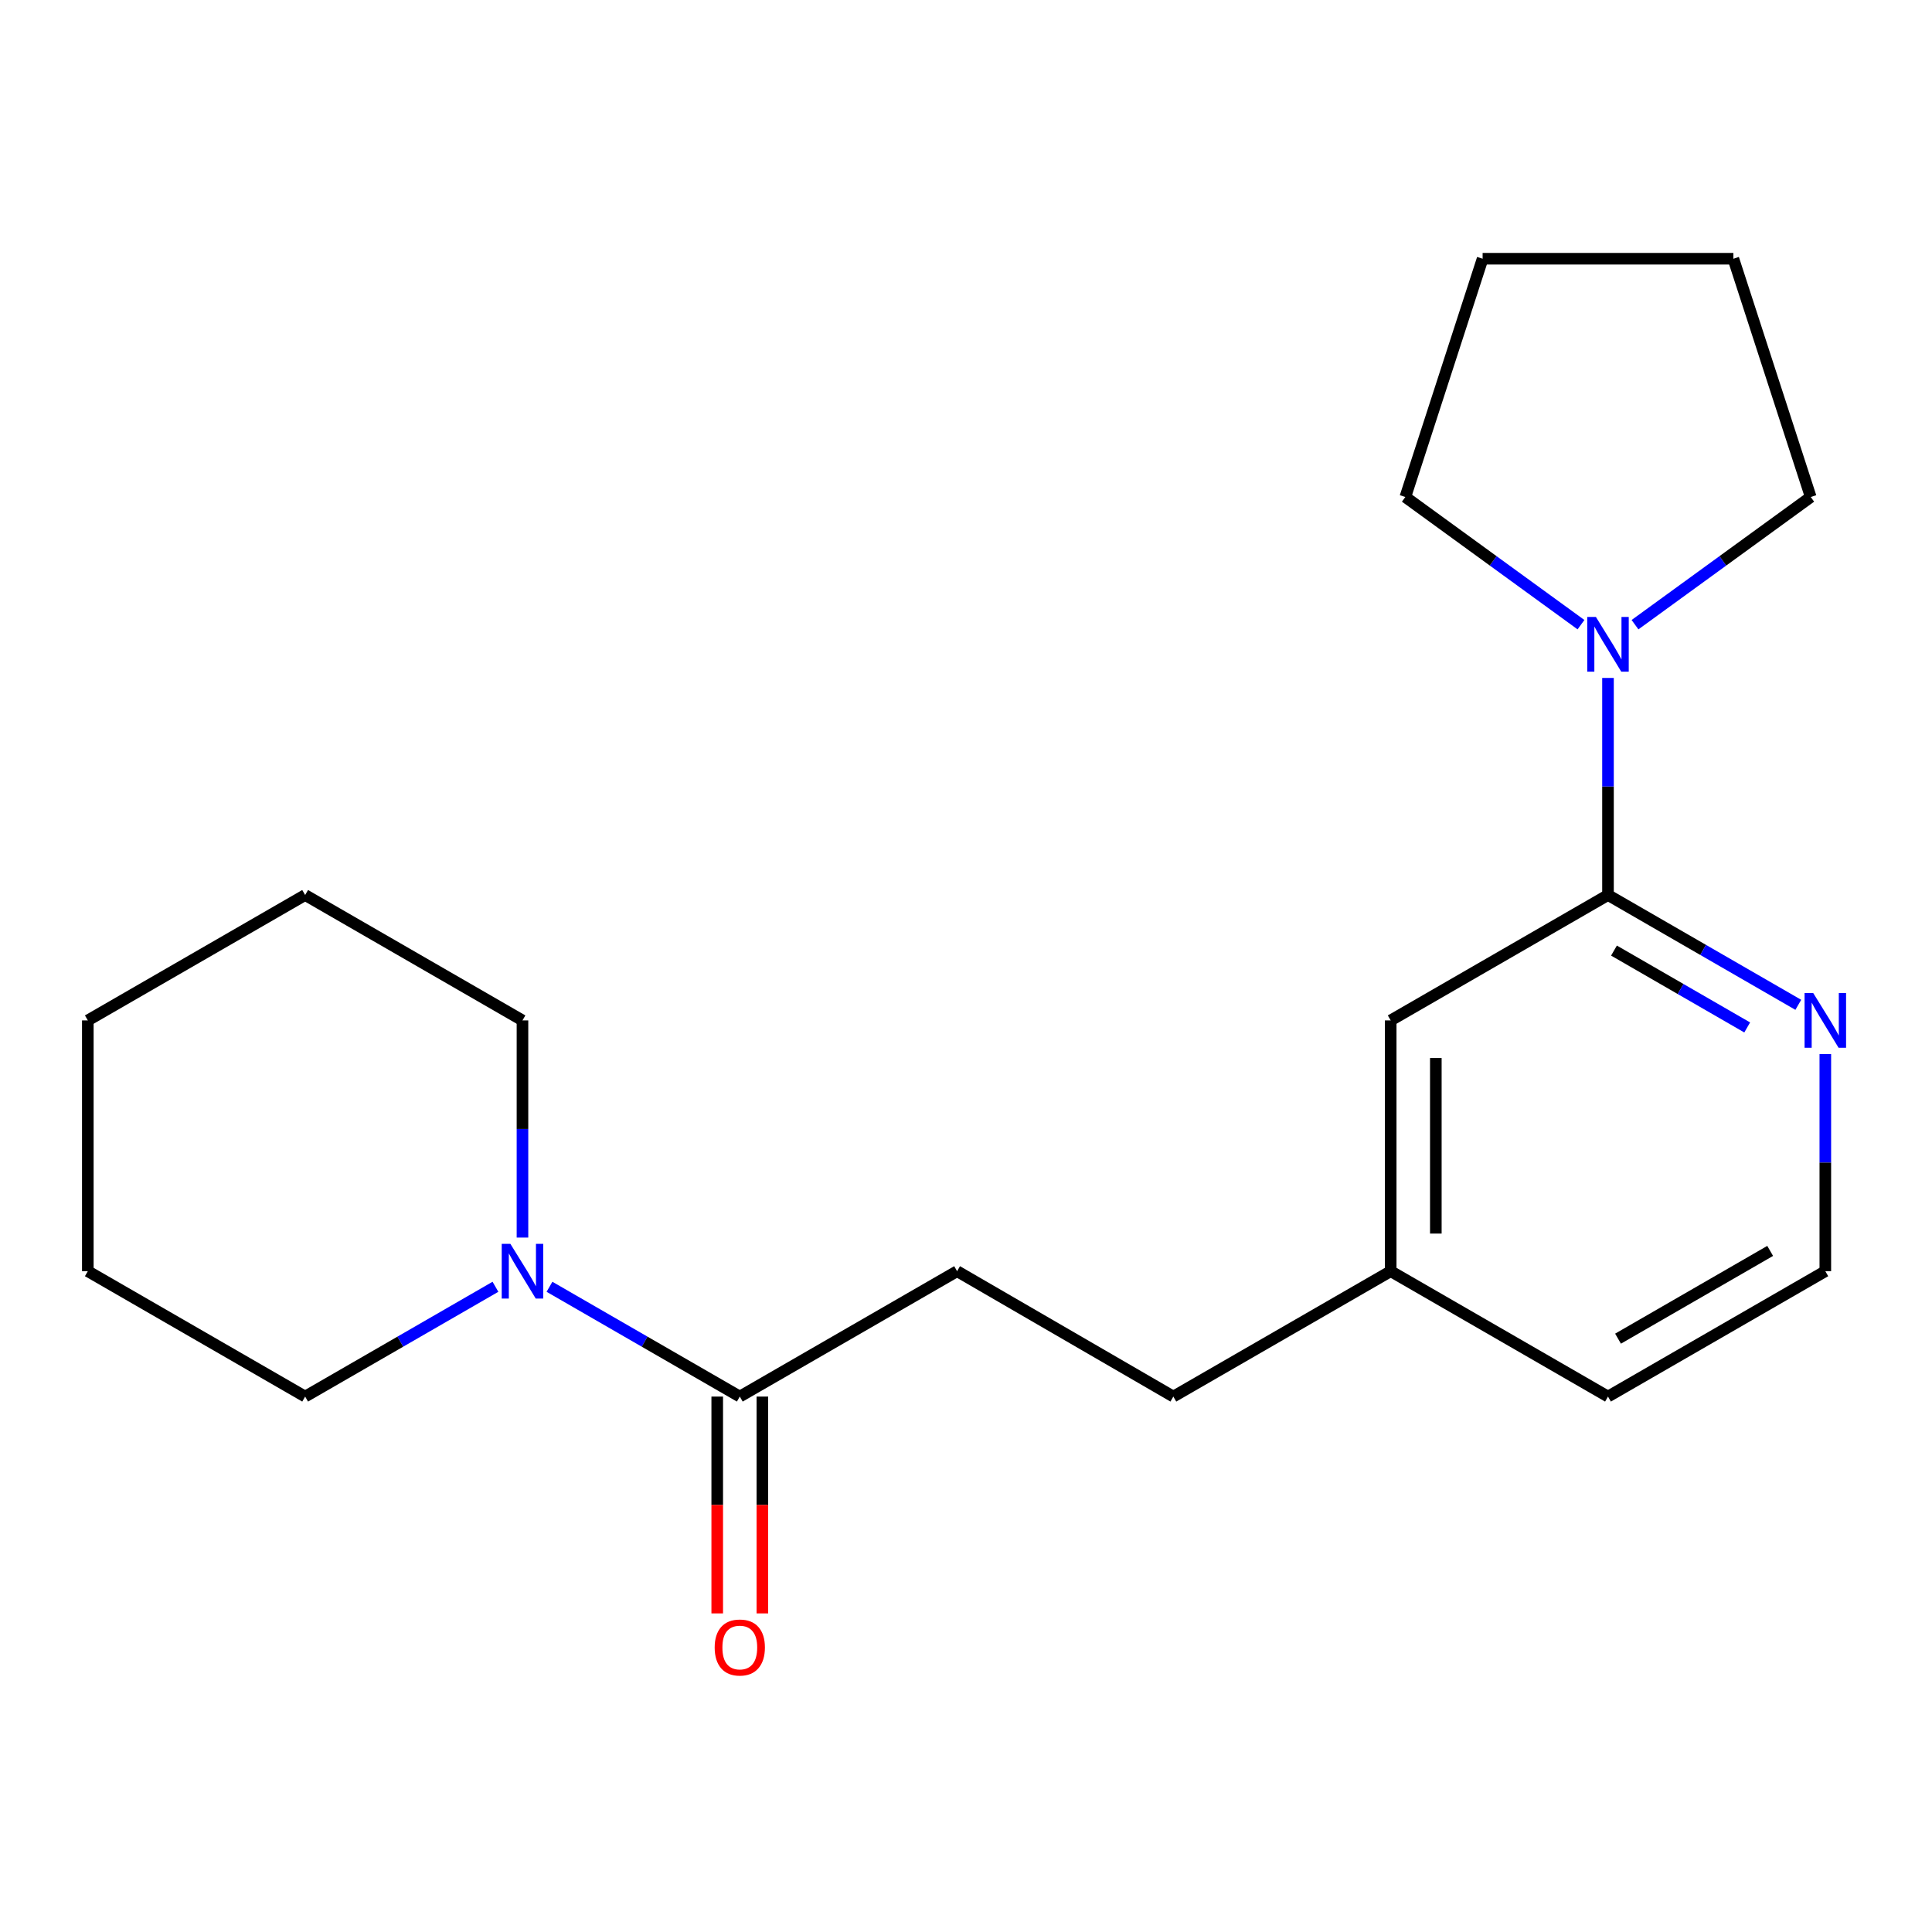 <?xml version='1.0' encoding='iso-8859-1'?>
<svg version='1.1' baseProfile='full'
              xmlns='http://www.w3.org/2000/svg'
                      xmlns:rdkit='http://www.rdkit.org/xml'
                      xmlns:xlink='http://www.w3.org/1999/xlink'
                  xml:space='preserve'
width='1000px' height='1000px' viewBox='0 0 1000 1000'>
<!-- END OF HEADER -->
<rect style='opacity:1.0;fill:#FFFFFF;stroke:none' width='1000' height='1000' x='0' y='0'> </rect>
<path class='bond-0' d='M 832.296,463.259 L 832.296,407.08' style='fill:none;fill-rule:evenodd;stroke:#000000;stroke-width:6px;stroke-linecap:butt;stroke-linejoin:miter;stroke-opacity:1' />
<path class='bond-0' d='M 832.296,407.08 L 832.296,350.901' style='fill:none;fill-rule:evenodd;stroke:#0000FF;stroke-width:6px;stroke-linecap:butt;stroke-linejoin:miter;stroke-opacity:1' />
<path class='bond-3' d='M 832.296,463.259 L 881.546,491.677' style='fill:none;fill-rule:evenodd;stroke:#000000;stroke-width:6px;stroke-linecap:butt;stroke-linejoin:miter;stroke-opacity:1' />
<path class='bond-3' d='M 881.546,491.677 L 930.796,520.095' style='fill:none;fill-rule:evenodd;stroke:#0000FF;stroke-width:6px;stroke-linecap:butt;stroke-linejoin:miter;stroke-opacity:1' />
<path class='bond-3' d='M 835.395,492.019 L 869.87,511.912' style='fill:none;fill-rule:evenodd;stroke:#000000;stroke-width:6px;stroke-linecap:butt;stroke-linejoin:miter;stroke-opacity:1' />
<path class='bond-3' d='M 869.87,511.912 L 904.345,531.805' style='fill:none;fill-rule:evenodd;stroke:#0000FF;stroke-width:6px;stroke-linecap:butt;stroke-linejoin:miter;stroke-opacity:1' />
<path class='bond-4' d='M 832.296,463.259 L 719.821,528.166' style='fill:none;fill-rule:evenodd;stroke:#000000;stroke-width:6px;stroke-linecap:butt;stroke-linejoin:miter;stroke-opacity:1' />
<path class='bond-10' d='M 818.313,323.333 L 772.857,290.289' style='fill:none;fill-rule:evenodd;stroke:#0000FF;stroke-width:6px;stroke-linecap:butt;stroke-linejoin:miter;stroke-opacity:1' />
<path class='bond-10' d='M 772.857,290.289 L 727.401,257.246' style='fill:none;fill-rule:evenodd;stroke:#000000;stroke-width:6px;stroke-linecap:butt;stroke-linejoin:miter;stroke-opacity:1' />
<path class='bond-11' d='M 846.278,323.336 L 891.754,290.291' style='fill:none;fill-rule:evenodd;stroke:#0000FF;stroke-width:6px;stroke-linecap:butt;stroke-linejoin:miter;stroke-opacity:1' />
<path class='bond-11' d='M 891.754,290.291 L 937.229,257.246' style='fill:none;fill-rule:evenodd;stroke:#000000;stroke-width:6px;stroke-linecap:butt;stroke-linejoin:miter;stroke-opacity:1' />
<path class='bond-1' d='M 284.416,666.036 L 333.666,694.448' style='fill:none;fill-rule:evenodd;stroke:#0000FF;stroke-width:6px;stroke-linecap:butt;stroke-linejoin:miter;stroke-opacity:1' />
<path class='bond-1' d='M 333.666,694.448 L 382.917,722.861' style='fill:none;fill-rule:evenodd;stroke:#000000;stroke-width:6px;stroke-linecap:butt;stroke-linejoin:miter;stroke-opacity:1' />
<path class='bond-12' d='M 256.443,666.036 L 207.192,694.448' style='fill:none;fill-rule:evenodd;stroke:#0000FF;stroke-width:6px;stroke-linecap:butt;stroke-linejoin:miter;stroke-opacity:1' />
<path class='bond-12' d='M 207.192,694.448 L 157.942,722.861' style='fill:none;fill-rule:evenodd;stroke:#000000;stroke-width:6px;stroke-linecap:butt;stroke-linejoin:miter;stroke-opacity:1' />
<path class='bond-13' d='M 270.429,640.562 L 270.429,584.364' style='fill:none;fill-rule:evenodd;stroke:#0000FF;stroke-width:6px;stroke-linecap:butt;stroke-linejoin:miter;stroke-opacity:1' />
<path class='bond-13' d='M 270.429,584.364 L 270.429,528.166' style='fill:none;fill-rule:evenodd;stroke:#000000;stroke-width:6px;stroke-linecap:butt;stroke-linejoin:miter;stroke-opacity:1' />
<path class='bond-2' d='M 382.917,722.861 L 495.391,657.967' style='fill:none;fill-rule:evenodd;stroke:#000000;stroke-width:6px;stroke-linecap:butt;stroke-linejoin:miter;stroke-opacity:1' />
<path class='bond-5' d='M 371.236,722.861 L 371.236,778.979' style='fill:none;fill-rule:evenodd;stroke:#000000;stroke-width:6px;stroke-linecap:butt;stroke-linejoin:miter;stroke-opacity:1' />
<path class='bond-5' d='M 371.236,778.979 L 371.236,835.097' style='fill:none;fill-rule:evenodd;stroke:#FF0000;stroke-width:6px;stroke-linecap:butt;stroke-linejoin:miter;stroke-opacity:1' />
<path class='bond-5' d='M 394.598,722.861 L 394.598,778.979' style='fill:none;fill-rule:evenodd;stroke:#000000;stroke-width:6px;stroke-linecap:butt;stroke-linejoin:miter;stroke-opacity:1' />
<path class='bond-5' d='M 394.598,778.979 L 394.598,835.097' style='fill:none;fill-rule:evenodd;stroke:#FF0000;stroke-width:6px;stroke-linecap:butt;stroke-linejoin:miter;stroke-opacity:1' />
<path class='bond-9' d='M 944.783,545.571 L 944.783,601.769' style='fill:none;fill-rule:evenodd;stroke:#0000FF;stroke-width:6px;stroke-linecap:butt;stroke-linejoin:miter;stroke-opacity:1' />
<path class='bond-9' d='M 944.783,601.769 L 944.783,657.967' style='fill:none;fill-rule:evenodd;stroke:#000000;stroke-width:6px;stroke-linecap:butt;stroke-linejoin:miter;stroke-opacity:1' />
<path class='bond-7' d='M 719.821,528.166 L 719.821,657.967' style='fill:none;fill-rule:evenodd;stroke:#000000;stroke-width:6px;stroke-linecap:butt;stroke-linejoin:miter;stroke-opacity:1' />
<path class='bond-7' d='M 743.183,547.636 L 743.183,638.497' style='fill:none;fill-rule:evenodd;stroke:#000000;stroke-width:6px;stroke-linecap:butt;stroke-linejoin:miter;stroke-opacity:1' />
<path class='bond-6' d='M 495.391,657.967 L 607.321,722.861' style='fill:none;fill-rule:evenodd;stroke:#000000;stroke-width:6px;stroke-linecap:butt;stroke-linejoin:miter;stroke-opacity:1' />
<path class='bond-8' d='M 719.821,657.967 L 607.321,722.861' style='fill:none;fill-rule:evenodd;stroke:#000000;stroke-width:6px;stroke-linecap:butt;stroke-linejoin:miter;stroke-opacity:1' />
<path class='bond-14' d='M 719.821,657.967 L 832.296,722.861' style='fill:none;fill-rule:evenodd;stroke:#000000;stroke-width:6px;stroke-linecap:butt;stroke-linejoin:miter;stroke-opacity:1' />
<path class='bond-21' d='M 944.783,657.967 L 832.296,722.861' style='fill:none;fill-rule:evenodd;stroke:#000000;stroke-width:6px;stroke-linecap:butt;stroke-linejoin:miter;stroke-opacity:1' />
<path class='bond-21' d='M 916.236,647.465 L 837.494,692.891' style='fill:none;fill-rule:evenodd;stroke:#000000;stroke-width:6px;stroke-linecap:butt;stroke-linejoin:miter;stroke-opacity:1' />
<path class='bond-15' d='M 727.401,257.246 L 767.401,133.921' style='fill:none;fill-rule:evenodd;stroke:#000000;stroke-width:6px;stroke-linecap:butt;stroke-linejoin:miter;stroke-opacity:1' />
<path class='bond-16' d='M 937.229,257.246 L 897.19,133.921' style='fill:none;fill-rule:evenodd;stroke:#000000;stroke-width:6px;stroke-linecap:butt;stroke-linejoin:miter;stroke-opacity:1' />
<path class='bond-18' d='M 157.942,722.861 L 45.455,657.967' style='fill:none;fill-rule:evenodd;stroke:#000000;stroke-width:6px;stroke-linecap:butt;stroke-linejoin:miter;stroke-opacity:1' />
<path class='bond-17' d='M 270.429,528.166 L 157.942,463.259' style='fill:none;fill-rule:evenodd;stroke:#000000;stroke-width:6px;stroke-linecap:butt;stroke-linejoin:miter;stroke-opacity:1' />
<path class='bond-20' d='M 767.401,133.921 L 897.19,133.921' style='fill:none;fill-rule:evenodd;stroke:#000000;stroke-width:6px;stroke-linecap:butt;stroke-linejoin:miter;stroke-opacity:1' />
<path class='bond-19' d='M 157.942,463.259 L 45.455,528.166' style='fill:none;fill-rule:evenodd;stroke:#000000;stroke-width:6px;stroke-linecap:butt;stroke-linejoin:miter;stroke-opacity:1' />
<path class='bond-22' d='M 45.455,657.967 L 45.455,528.166' style='fill:none;fill-rule:evenodd;stroke:#000000;stroke-width:6px;stroke-linecap:butt;stroke-linejoin:miter;stroke-opacity:1' />
<path  class='atom-1' d='M 826.036 319.336
L 835.316 334.336
Q 836.236 335.816, 837.716 338.496
Q 839.196 341.176, 839.276 341.336
L 839.276 319.336
L 843.036 319.336
L 843.036 347.656
L 839.156 347.656
L 829.196 331.256
Q 828.036 329.336, 826.796 327.136
Q 825.596 324.936, 825.236 324.256
L 825.236 347.656
L 821.556 347.656
L 821.556 319.336
L 826.036 319.336
' fill='#0000FF'/>
<path  class='atom-2' d='M 264.169 643.807
L 273.449 658.807
Q 274.369 660.287, 275.849 662.967
Q 277.329 665.647, 277.409 665.807
L 277.409 643.807
L 281.169 643.807
L 281.169 672.127
L 277.289 672.127
L 267.329 655.727
Q 266.169 653.807, 264.929 651.607
Q 263.729 649.407, 263.369 648.727
L 263.369 672.127
L 259.689 672.127
L 259.689 643.807
L 264.169 643.807
' fill='#0000FF'/>
<path  class='atom-4' d='M 938.523 514.006
L 947.803 529.006
Q 948.723 530.486, 950.203 533.166
Q 951.683 535.846, 951.763 536.006
L 951.763 514.006
L 955.523 514.006
L 955.523 542.326
L 951.643 542.326
L 941.683 525.926
Q 940.523 524.006, 939.283 521.806
Q 938.083 519.606, 937.723 518.926
L 937.723 542.326
L 934.043 542.326
L 934.043 514.006
L 938.523 514.006
' fill='#0000FF'/>
<path  class='atom-6' d='M 369.917 852.742
Q 369.917 845.942, 373.277 842.142
Q 376.637 838.342, 382.917 838.342
Q 389.197 838.342, 392.557 842.142
Q 395.917 845.942, 395.917 852.742
Q 395.917 859.622, 392.517 863.542
Q 389.117 867.422, 382.917 867.422
Q 376.677 867.422, 373.277 863.542
Q 369.917 859.662, 369.917 852.742
M 382.917 864.222
Q 387.237 864.222, 389.557 861.342
Q 391.917 858.422, 391.917 852.742
Q 391.917 847.182, 389.557 844.382
Q 387.237 841.542, 382.917 841.542
Q 378.597 841.542, 376.237 844.342
Q 373.917 847.142, 373.917 852.742
Q 373.917 858.462, 376.237 861.342
Q 378.597 864.222, 382.917 864.222
' fill='#FF0000'/>
</svg>
